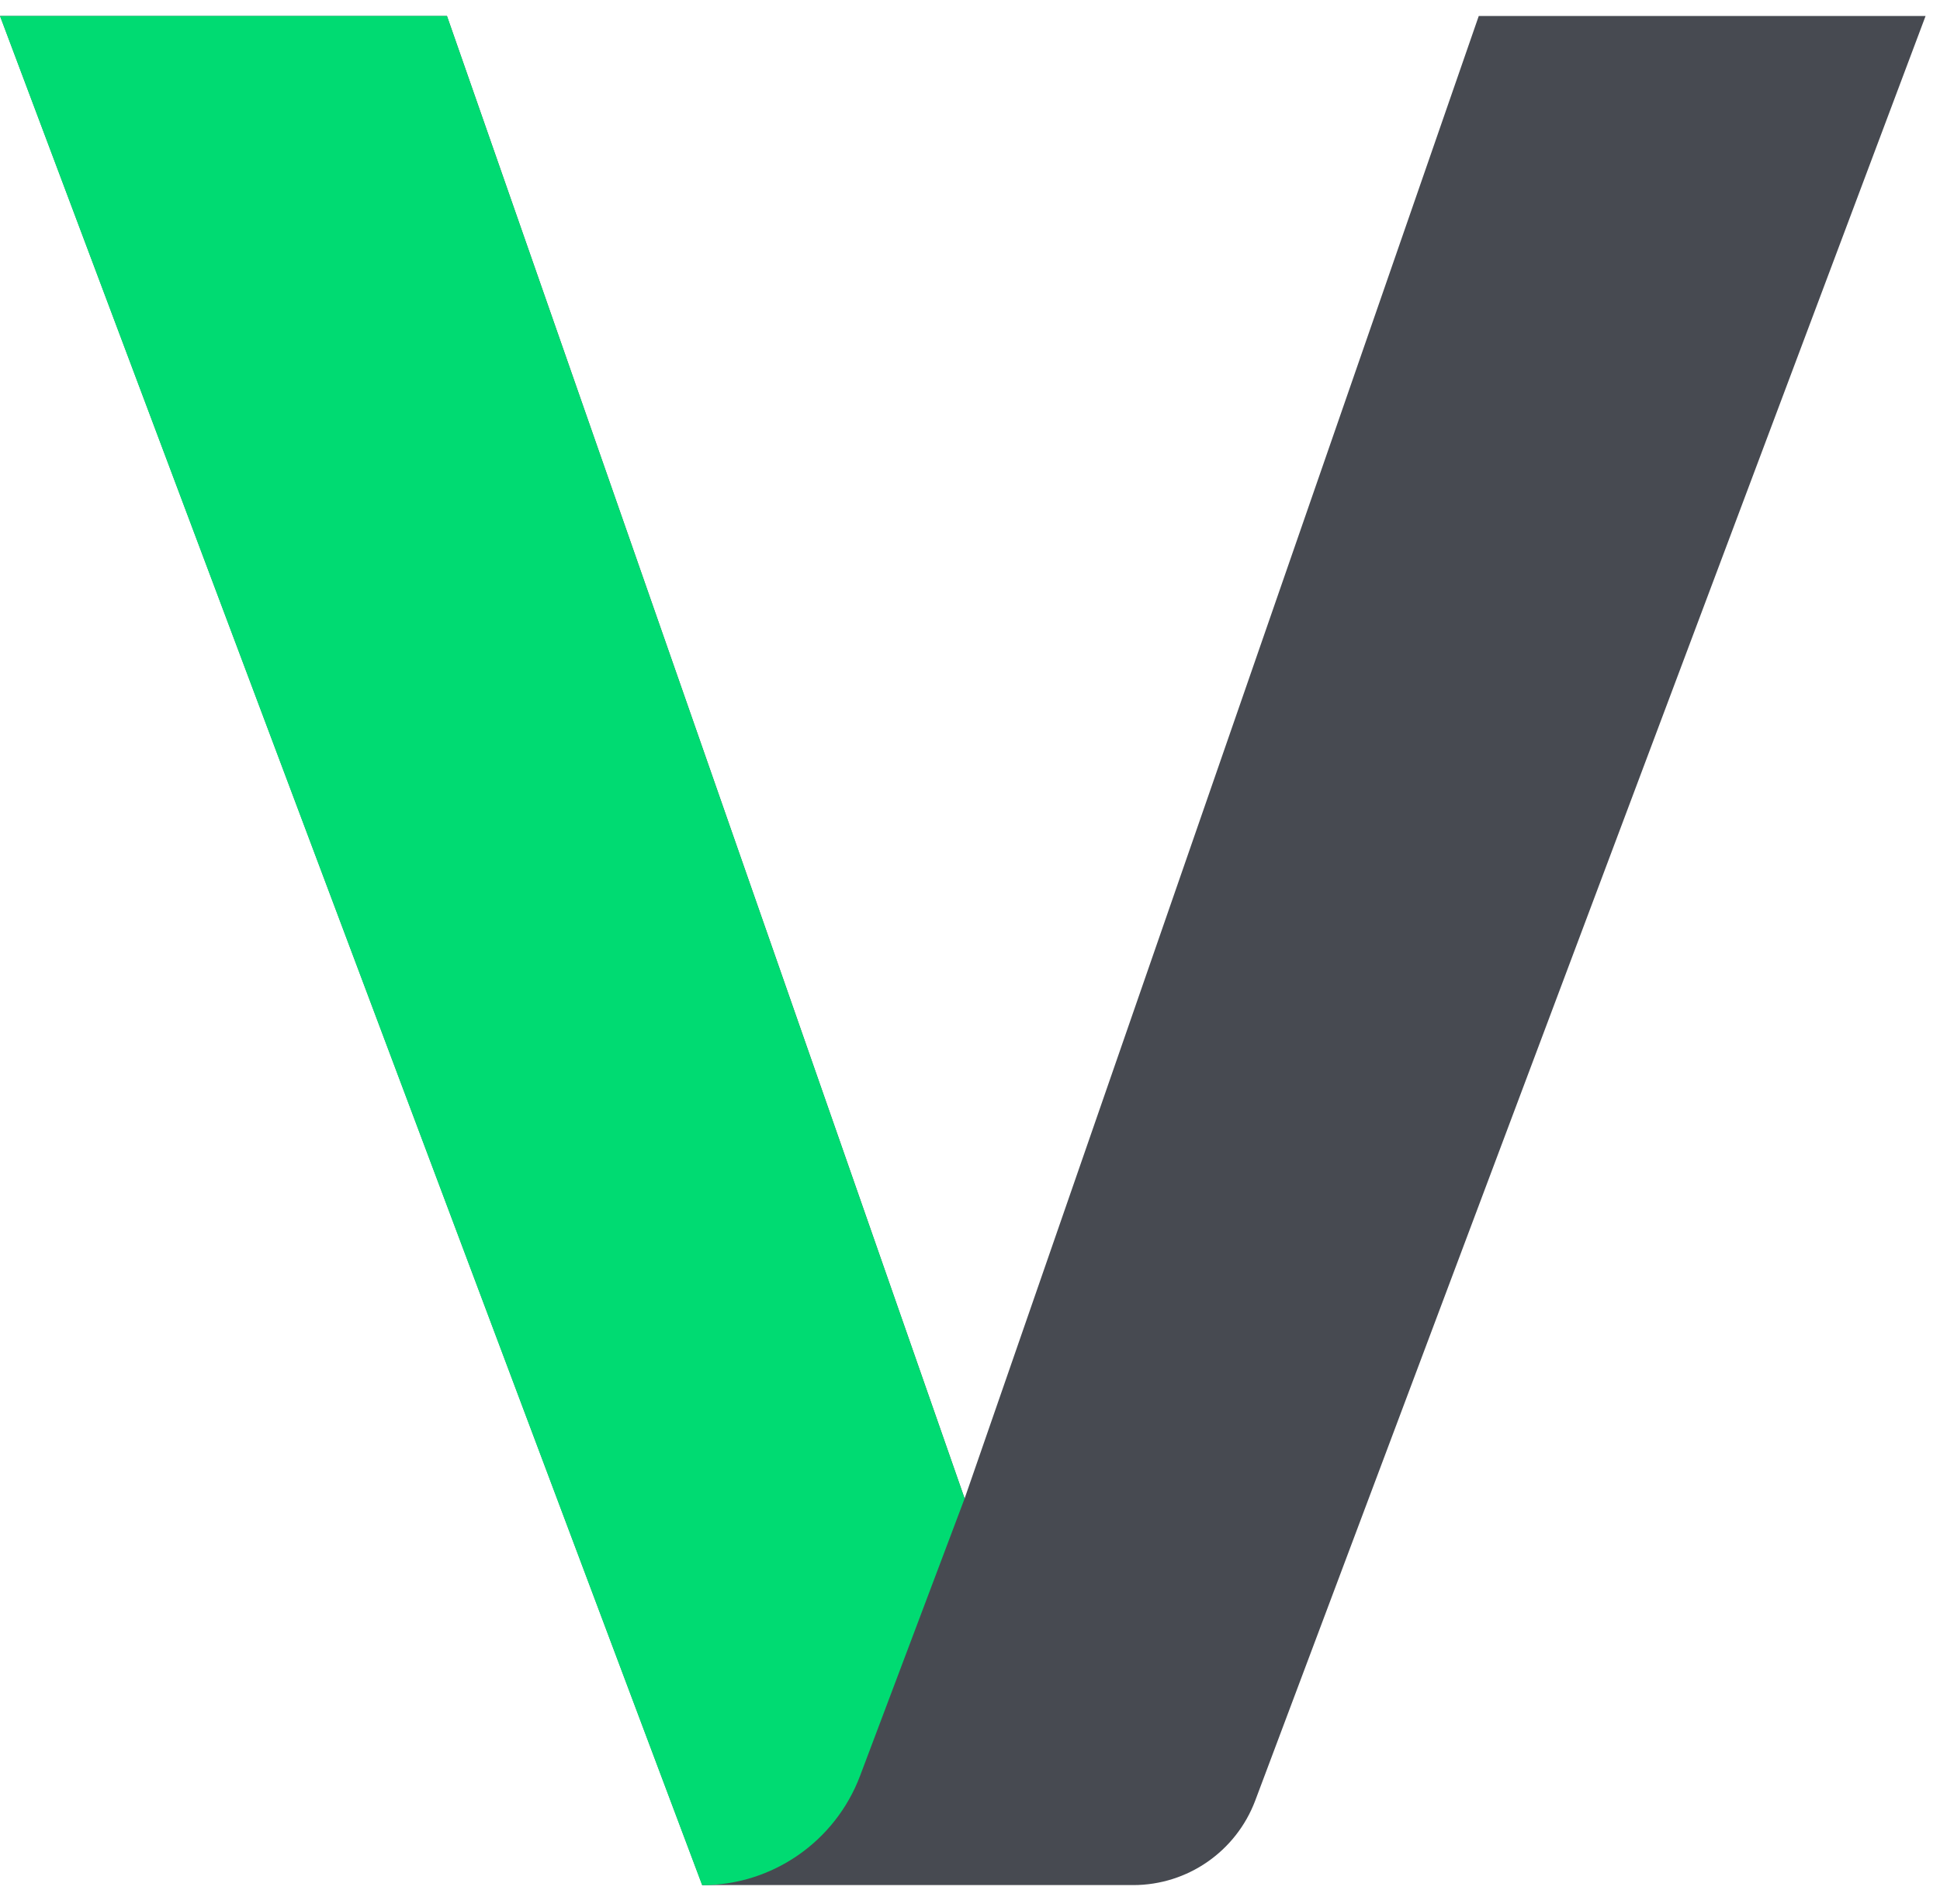 <?xml version="1.0" encoding="UTF-8"?> <svg xmlns="http://www.w3.org/2000/svg" width="53" height="52" viewBox="0 0 53 52" fill="none"><path d="M0.003 0.437H12.211L26.353 40.928L40.399 0.437H52.606L34.292 49.18C33.768 50.568 32.443 51.487 30.959 51.487H19.186L0.003 0.437Z" fill="#474A51"></path><path d="M0.003 0.437H12.211L26.353 40.928L23.496 48.505C22.817 50.299 21.1 51.49 19.182 51.49L0 0.44L0.003 0.437Z" fill="#00DB72"></path></svg> 